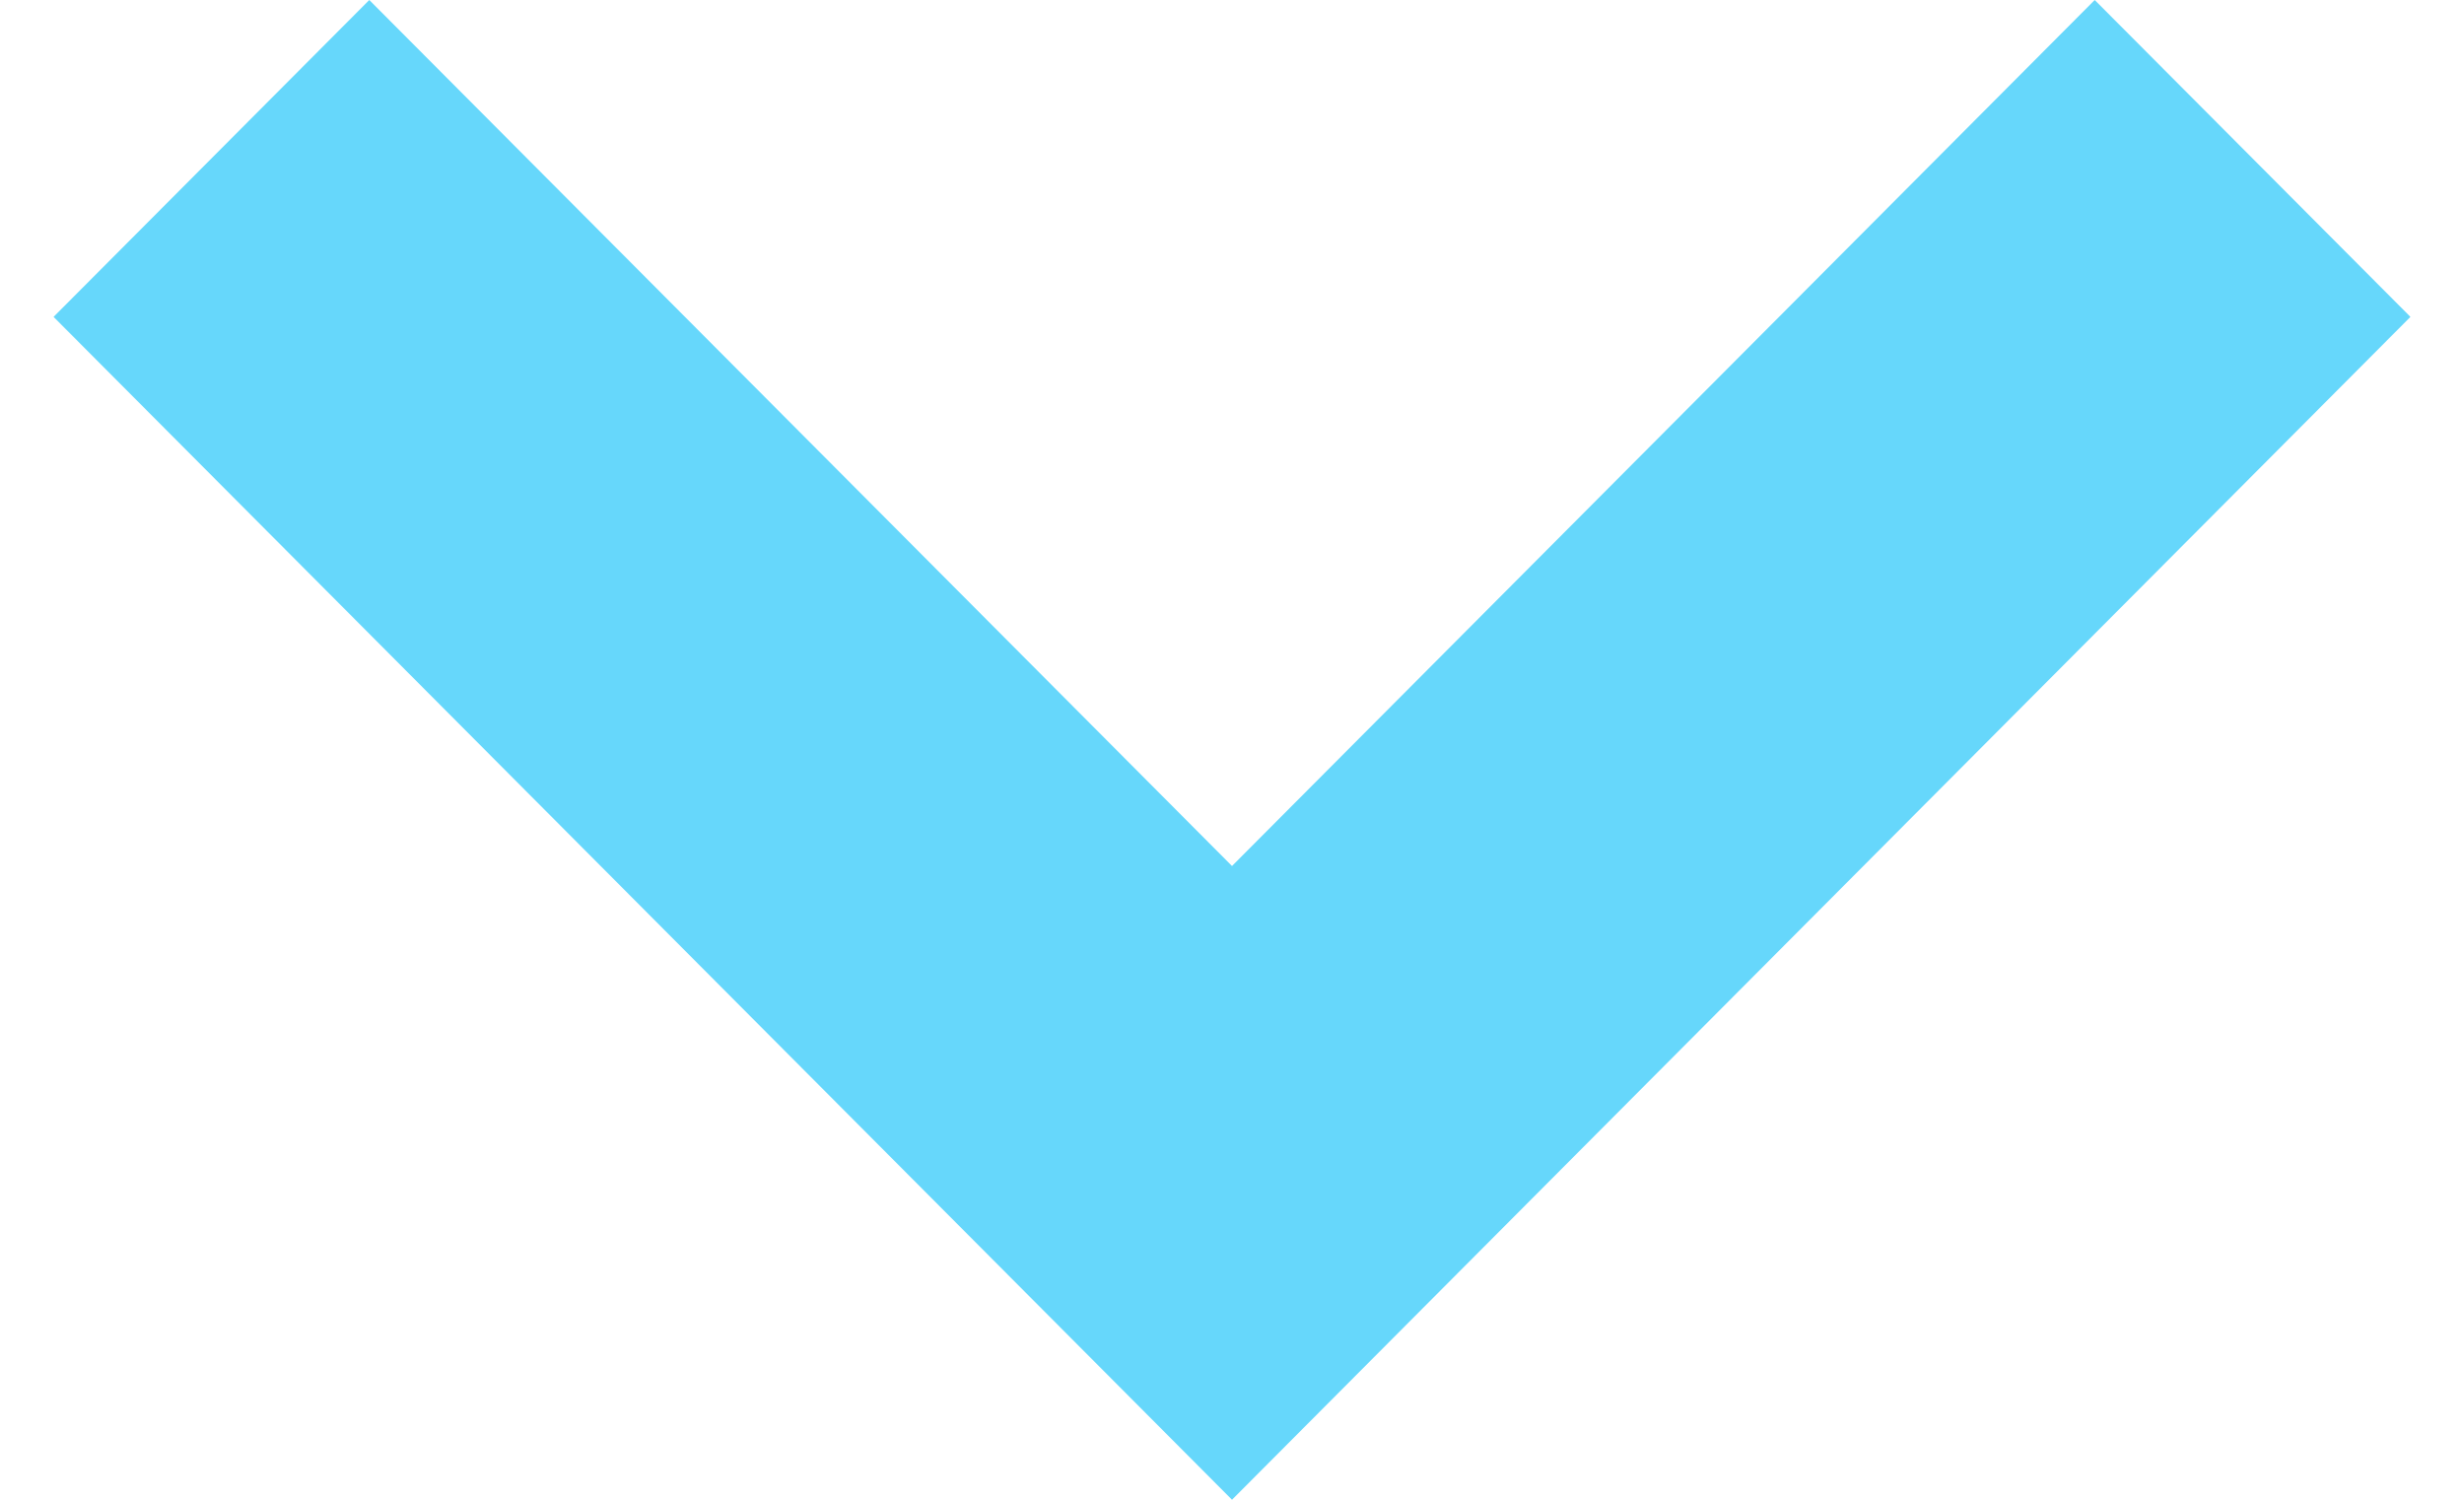 <svg width="23" height="14" viewBox="0 0 23 14" fill="none" xmlns="http://www.w3.org/2000/svg">
<path d="M22.5 2.958L11.5 14L0.5 2.958L3.447 0L11.5 8.084L19.553 0L22.5 2.958Z" fill="#66D7FB"/>
</svg>
